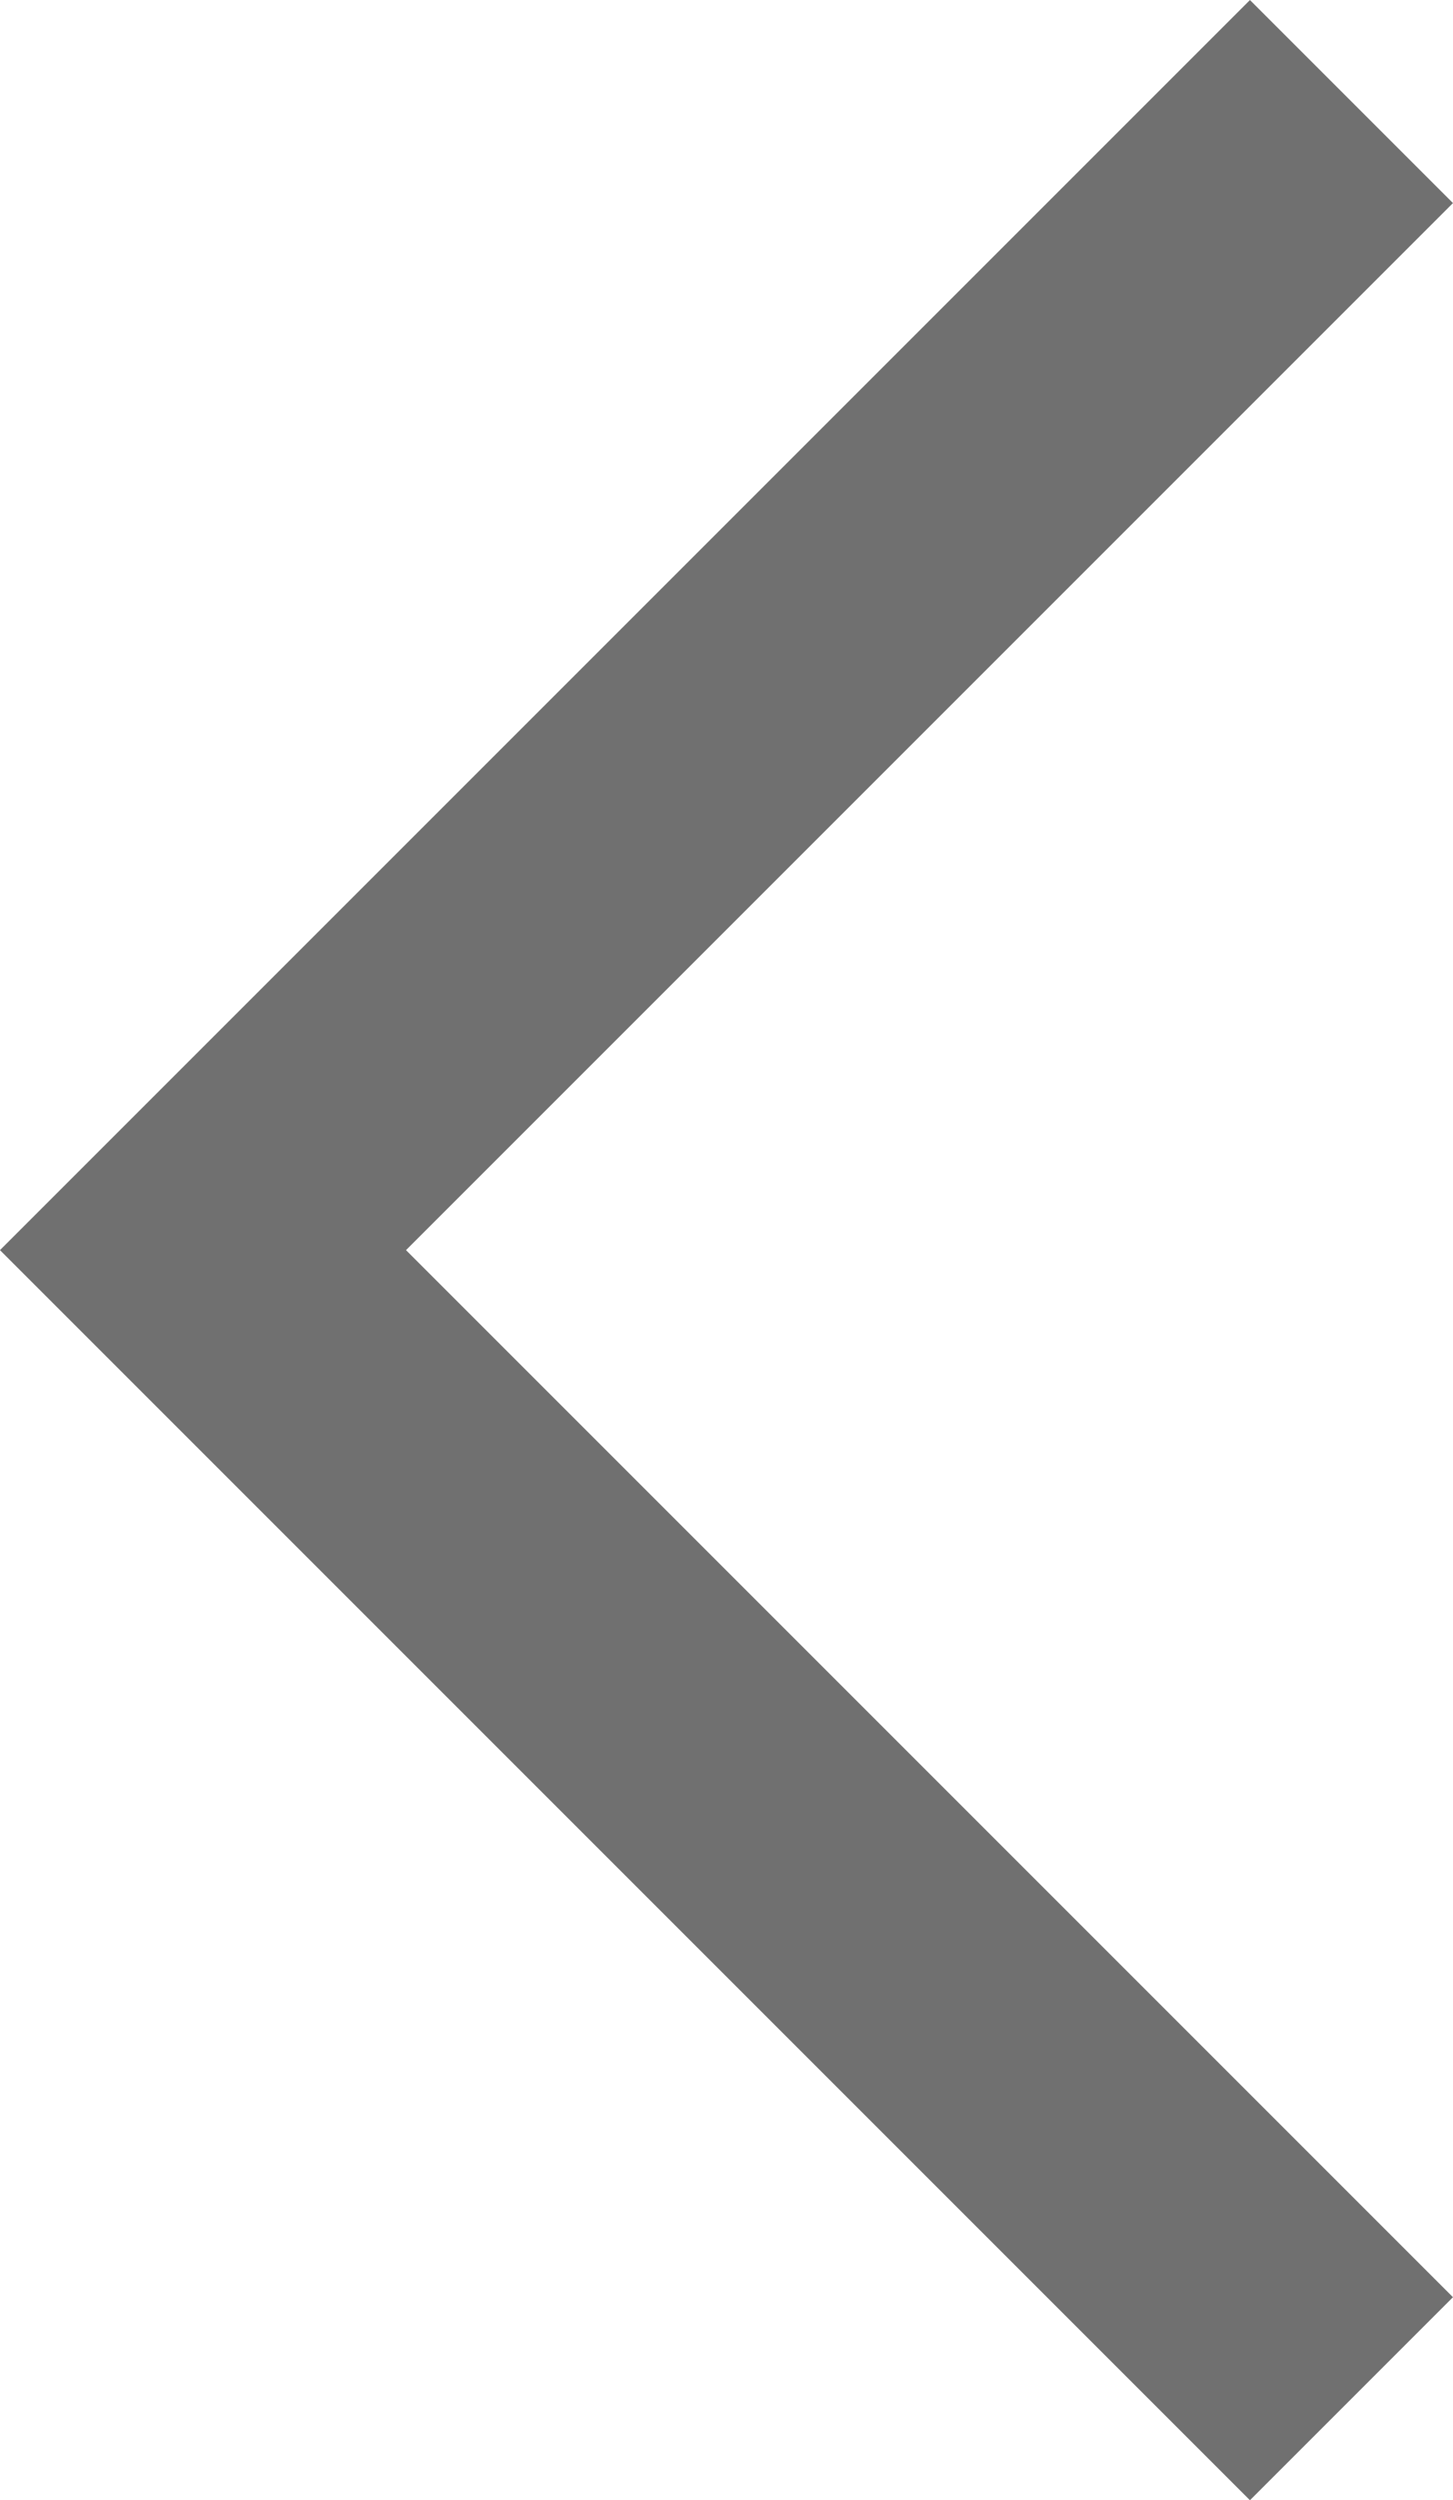 <svg xmlns="http://www.w3.org/2000/svg" width="15.182" height="26.121" viewBox="0 0 15.182 26.121"><path d="M-12519.229-1774.488l12-12,12,12" transform="translate(1788.609 -12494.168) rotate(-90)" fill="none" stroke="#707070" stroke-width="3"/></svg>